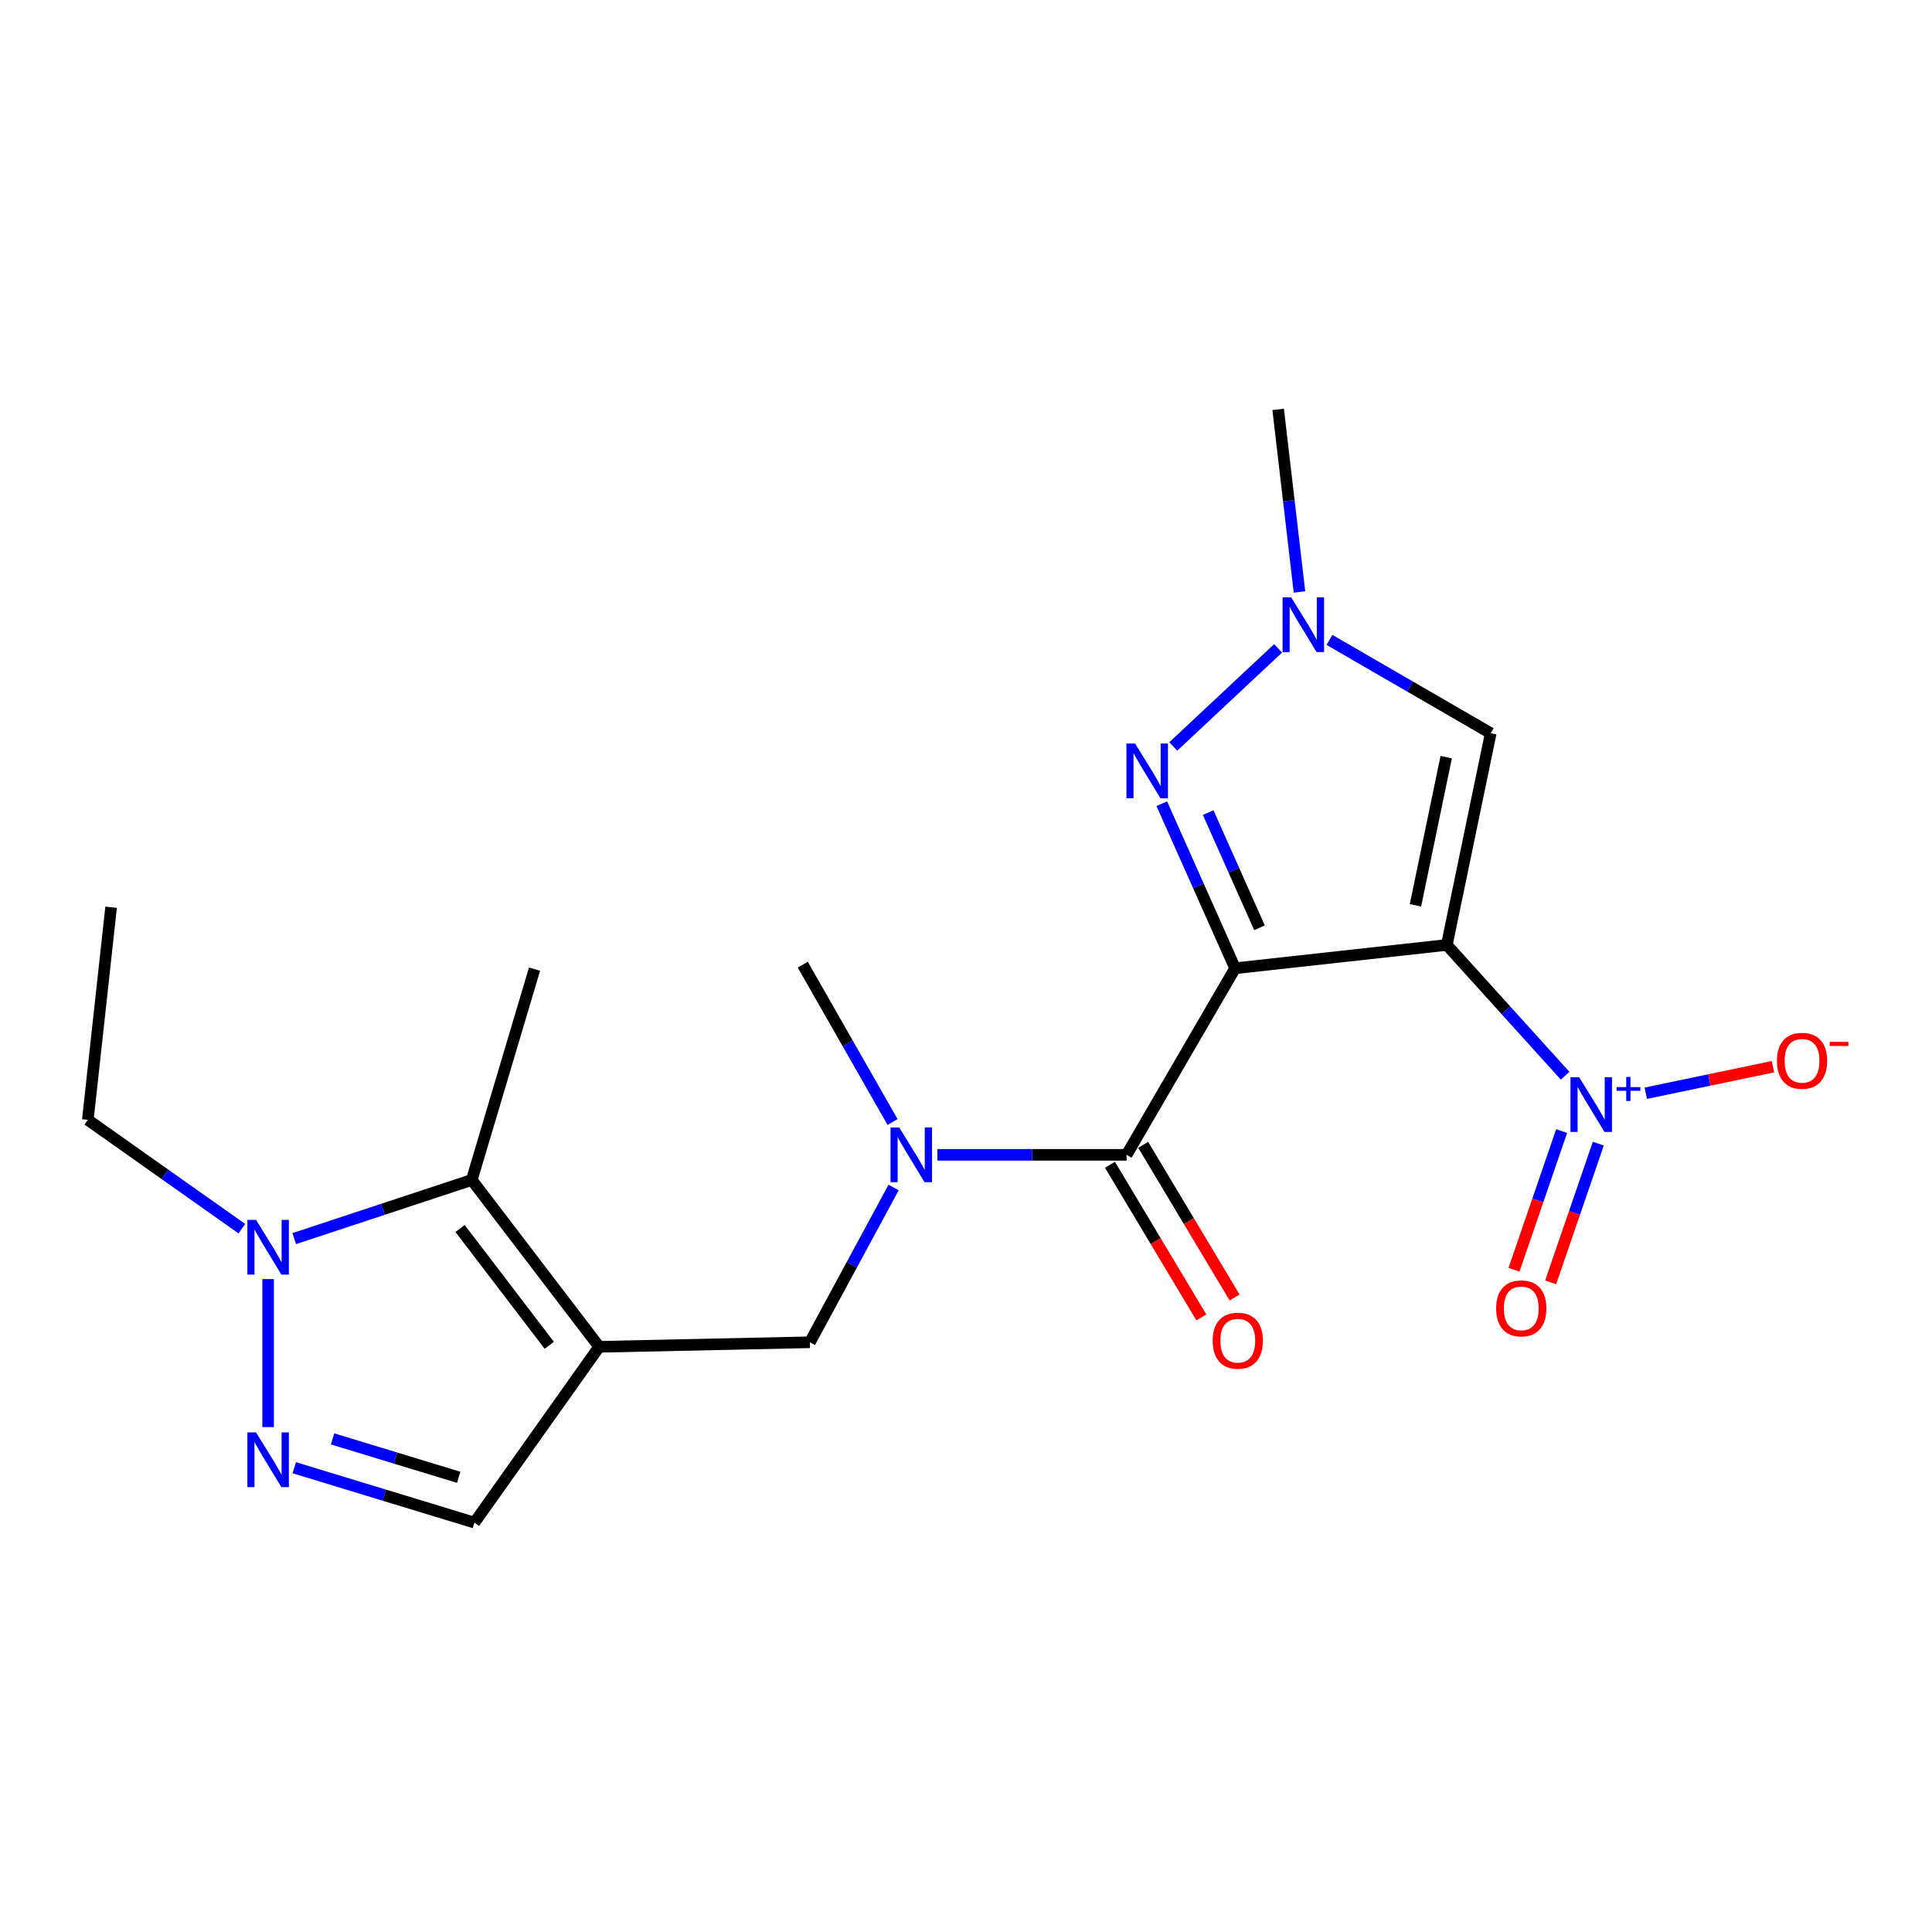 <?xml version='1.0' encoding='iso-8859-1'?>
<svg version='1.1' baseProfile='full'
              xmlns='http://www.w3.org/2000/svg'
                      xmlns:rdkit='http://www.rdkit.org/xml'
                      xmlns:xlink='http://www.w3.org/1999/xlink'
                  xml:space='preserve'
width='1000px' height='1000px' viewBox='0 0 1000 1000'>
<!-- END OF HEADER -->
<rect style='opacity:1.0;fill:#FFFFFF;stroke:none' width='1000' height='1000' x='0' y='0'> </rect>
<path class='bond-0' d='M 639.294,501.17 L 748.867,489.102' style='fill:none;fill-rule:evenodd;stroke:#000000;stroke-width:6px;stroke-linecap:butt;stroke-linejoin:miter;stroke-opacity:1' />
<path class='bond-3' d='M 639.294,501.17 L 620.312,458.572' style='fill:none;fill-rule:evenodd;stroke:#000000;stroke-width:6px;stroke-linecap:butt;stroke-linejoin:miter;stroke-opacity:1' />
<path class='bond-3' d='M 620.312,458.572 L 601.329,415.975' style='fill:none;fill-rule:evenodd;stroke:#0000FF;stroke-width:6px;stroke-linecap:butt;stroke-linejoin:miter;stroke-opacity:1' />
<path class='bond-3' d='M 651.921,480.226 L 638.633,450.408' style='fill:none;fill-rule:evenodd;stroke:#000000;stroke-width:6px;stroke-linecap:butt;stroke-linejoin:miter;stroke-opacity:1' />
<path class='bond-3' d='M 638.633,450.408 L 625.345,420.59' style='fill:none;fill-rule:evenodd;stroke:#0000FF;stroke-width:6px;stroke-linecap:butt;stroke-linejoin:miter;stroke-opacity:1' />
<path class='bond-4' d='M 639.294,501.17 L 583.121,597.738' style='fill:none;fill-rule:evenodd;stroke:#000000;stroke-width:6px;stroke-linecap:butt;stroke-linejoin:miter;stroke-opacity:1' />
<path class='bond-1' d='M 748.867,489.102 L 779.478,522.945' style='fill:none;fill-rule:evenodd;stroke:#000000;stroke-width:6px;stroke-linecap:butt;stroke-linejoin:miter;stroke-opacity:1' />
<path class='bond-1' d='M 779.478,522.945 L 810.09,556.787' style='fill:none;fill-rule:evenodd;stroke:#0000FF;stroke-width:6px;stroke-linecap:butt;stroke-linejoin:miter;stroke-opacity:1' />
<path class='bond-5' d='M 748.867,489.102 L 771.599,379.529' style='fill:none;fill-rule:evenodd;stroke:#000000;stroke-width:6px;stroke-linecap:butt;stroke-linejoin:miter;stroke-opacity:1' />
<path class='bond-5' d='M 732.637,468.591 L 748.549,391.891' style='fill:none;fill-rule:evenodd;stroke:#000000;stroke-width:6px;stroke-linecap:butt;stroke-linejoin:miter;stroke-opacity:1' />
<path class='bond-13' d='M 851.847,565.853 L 884.757,558.991' style='fill:none;fill-rule:evenodd;stroke:#0000FF;stroke-width:6px;stroke-linecap:butt;stroke-linejoin:miter;stroke-opacity:1' />
<path class='bond-13' d='M 884.757,558.991 L 917.666,552.128' style='fill:none;fill-rule:evenodd;stroke:#FF0000;stroke-width:6px;stroke-linecap:butt;stroke-linejoin:miter;stroke-opacity:1' />
<path class='bond-14' d='M 808.308,585.428 L 795.974,621.322' style='fill:none;fill-rule:evenodd;stroke:#0000FF;stroke-width:6px;stroke-linecap:butt;stroke-linejoin:miter;stroke-opacity:1' />
<path class='bond-14' d='M 795.974,621.322 L 783.64,657.217' style='fill:none;fill-rule:evenodd;stroke:#FF0000;stroke-width:6px;stroke-linecap:butt;stroke-linejoin:miter;stroke-opacity:1' />
<path class='bond-14' d='M 827.278,591.946 L 814.943,627.841' style='fill:none;fill-rule:evenodd;stroke:#0000FF;stroke-width:6px;stroke-linecap:butt;stroke-linejoin:miter;stroke-opacity:1' />
<path class='bond-14' d='M 814.943,627.841 L 802.609,663.736' style='fill:none;fill-rule:evenodd;stroke:#FF0000;stroke-width:6px;stroke-linecap:butt;stroke-linejoin:miter;stroke-opacity:1' />
<path class='bond-2' d='M 310.131,697.103 L 419.202,694.763' style='fill:none;fill-rule:evenodd;stroke:#000000;stroke-width:6px;stroke-linecap:butt;stroke-linejoin:miter;stroke-opacity:1' />
<path class='bond-7' d='M 310.131,697.103 L 244.185,610.742' style='fill:none;fill-rule:evenodd;stroke:#000000;stroke-width:6px;stroke-linecap:butt;stroke-linejoin:miter;stroke-opacity:1' />
<path class='bond-7' d='M 284.297,696.322 L 238.135,635.87' style='fill:none;fill-rule:evenodd;stroke:#000000;stroke-width:6px;stroke-linecap:butt;stroke-linejoin:miter;stroke-opacity:1' />
<path class='bond-11' d='M 310.131,697.103 L 245.567,788.1' style='fill:none;fill-rule:evenodd;stroke:#000000;stroke-width:6px;stroke-linecap:butt;stroke-linejoin:miter;stroke-opacity:1' />
<path class='bond-8' d='M 607.281,386.374 L 661.54,335.579' style='fill:none;fill-rule:evenodd;stroke:#0000FF;stroke-width:6px;stroke-linecap:butt;stroke-linejoin:miter;stroke-opacity:1' />
<path class='bond-10' d='M 583.121,597.738 L 534.161,597.738' style='fill:none;fill-rule:evenodd;stroke:#000000;stroke-width:6px;stroke-linecap:butt;stroke-linejoin:miter;stroke-opacity:1' />
<path class='bond-10' d='M 534.161,597.738 L 485.202,597.738' style='fill:none;fill-rule:evenodd;stroke:#0000FF;stroke-width:6px;stroke-linecap:butt;stroke-linejoin:miter;stroke-opacity:1' />
<path class='bond-15' d='M 574.516,602.89 L 598.168,642.391' style='fill:none;fill-rule:evenodd;stroke:#000000;stroke-width:6px;stroke-linecap:butt;stroke-linejoin:miter;stroke-opacity:1' />
<path class='bond-15' d='M 598.168,642.391 L 621.82,681.892' style='fill:none;fill-rule:evenodd;stroke:#FF0000;stroke-width:6px;stroke-linecap:butt;stroke-linejoin:miter;stroke-opacity:1' />
<path class='bond-15' d='M 591.725,592.586 L 615.377,632.087' style='fill:none;fill-rule:evenodd;stroke:#000000;stroke-width:6px;stroke-linecap:butt;stroke-linejoin:miter;stroke-opacity:1' />
<path class='bond-15' d='M 615.377,632.087 L 639.029,671.588' style='fill:none;fill-rule:evenodd;stroke:#FF0000;stroke-width:6px;stroke-linecap:butt;stroke-linejoin:miter;stroke-opacity:1' />
<path class='bond-21' d='M 771.599,379.529 L 729.863,355.368' style='fill:none;fill-rule:evenodd;stroke:#000000;stroke-width:6px;stroke-linecap:butt;stroke-linejoin:miter;stroke-opacity:1' />
<path class='bond-21' d='M 729.863,355.368 L 688.127,331.207' style='fill:none;fill-rule:evenodd;stroke:#0000FF;stroke-width:6px;stroke-linecap:butt;stroke-linejoin:miter;stroke-opacity:1' />
<path class='bond-6' d='M 152.311,759.694 L 198.939,773.897' style='fill:none;fill-rule:evenodd;stroke:#0000FF;stroke-width:6px;stroke-linecap:butt;stroke-linejoin:miter;stroke-opacity:1' />
<path class='bond-6' d='M 198.939,773.897 L 245.567,788.1' style='fill:none;fill-rule:evenodd;stroke:#000000;stroke-width:6px;stroke-linecap:butt;stroke-linejoin:miter;stroke-opacity:1' />
<path class='bond-6' d='M 172.144,744.767 L 204.783,754.709' style='fill:none;fill-rule:evenodd;stroke:#0000FF;stroke-width:6px;stroke-linecap:butt;stroke-linejoin:miter;stroke-opacity:1' />
<path class='bond-6' d='M 204.783,754.709 L 237.423,764.651' style='fill:none;fill-rule:evenodd;stroke:#000000;stroke-width:6px;stroke-linecap:butt;stroke-linejoin:miter;stroke-opacity:1' />
<path class='bond-22' d='M 138.78,738.662 L 138.78,662.053' style='fill:none;fill-rule:evenodd;stroke:#0000FF;stroke-width:6px;stroke-linecap:butt;stroke-linejoin:miter;stroke-opacity:1' />
<path class='bond-9' d='M 244.185,610.742 L 198.24,625.921' style='fill:none;fill-rule:evenodd;stroke:#000000;stroke-width:6px;stroke-linecap:butt;stroke-linejoin:miter;stroke-opacity:1' />
<path class='bond-9' d='M 198.24,625.921 L 152.295,641.1' style='fill:none;fill-rule:evenodd;stroke:#0000FF;stroke-width:6px;stroke-linecap:butt;stroke-linejoin:miter;stroke-opacity:1' />
<path class='bond-17' d='M 244.185,610.742 L 276.668,501.627' style='fill:none;fill-rule:evenodd;stroke:#000000;stroke-width:6px;stroke-linecap:butt;stroke-linejoin:miter;stroke-opacity:1' />
<path class='bond-18' d='M 672.604,306.401 L 667.087,259.151' style='fill:none;fill-rule:evenodd;stroke:#0000FF;stroke-width:6px;stroke-linecap:butt;stroke-linejoin:miter;stroke-opacity:1' />
<path class='bond-18' d='M 667.087,259.151 L 661.57,211.9' style='fill:none;fill-rule:evenodd;stroke:#000000;stroke-width:6px;stroke-linecap:butt;stroke-linejoin:miter;stroke-opacity:1' />
<path class='bond-16' d='M 125.183,635.959 L 85.319,607.795' style='fill:none;fill-rule:evenodd;stroke:#0000FF;stroke-width:6px;stroke-linecap:butt;stroke-linejoin:miter;stroke-opacity:1' />
<path class='bond-16' d='M 85.319,607.795 L 45.455,579.63' style='fill:none;fill-rule:evenodd;stroke:#000000;stroke-width:6px;stroke-linecap:butt;stroke-linejoin:miter;stroke-opacity:1' />
<path class='bond-12' d='M 462.526,614.656 L 440.864,654.71' style='fill:none;fill-rule:evenodd;stroke:#0000FF;stroke-width:6px;stroke-linecap:butt;stroke-linejoin:miter;stroke-opacity:1' />
<path class='bond-12' d='M 440.864,654.71 L 419.202,694.763' style='fill:none;fill-rule:evenodd;stroke:#000000;stroke-width:6px;stroke-linecap:butt;stroke-linejoin:miter;stroke-opacity:1' />
<path class='bond-19' d='M 461.978,580.745 L 438.74,540.027' style='fill:none;fill-rule:evenodd;stroke:#0000FF;stroke-width:6px;stroke-linecap:butt;stroke-linejoin:miter;stroke-opacity:1' />
<path class='bond-19' d='M 438.74,540.027 L 415.502,499.309' style='fill:none;fill-rule:evenodd;stroke:#000000;stroke-width:6px;stroke-linecap:butt;stroke-linejoin:miter;stroke-opacity:1' />
<path class='bond-20' d='M 45.455,579.63 L 57.512,469.579' style='fill:none;fill-rule:evenodd;stroke:#000000;stroke-width:6px;stroke-linecap:butt;stroke-linejoin:miter;stroke-opacity:1' />
<path  class='atom-2' d='M 817.356 557.581
L 826.636 572.581
Q 827.556 574.061, 829.036 576.741
Q 830.516 579.421, 830.596 579.581
L 830.596 557.581
L 834.356 557.581
L 834.356 585.901
L 830.476 585.901
L 820.516 569.501
Q 819.356 567.581, 818.116 565.381
Q 816.916 563.181, 816.556 562.501
L 816.556 585.901
L 812.876 585.901
L 812.876 557.581
L 817.356 557.581
' fill='#0000FF'/>
<path  class='atom-2' d='M 836.732 562.686
L 841.722 562.686
L 841.722 557.432
L 843.939 557.432
L 843.939 562.686
L 849.061 562.686
L 849.061 564.586
L 843.939 564.586
L 843.939 569.866
L 841.722 569.866
L 841.722 564.586
L 836.732 564.586
L 836.732 562.686
' fill='#0000FF'/>
<path  class='atom-4' d='M 587.514 384.859
L 596.794 399.859
Q 597.714 401.339, 599.194 404.019
Q 600.674 406.699, 600.754 406.859
L 600.754 384.859
L 604.514 384.859
L 604.514 413.179
L 600.634 413.179
L 590.674 396.779
Q 589.514 394.859, 588.274 392.659
Q 587.074 390.459, 586.714 389.779
L 586.714 413.179
L 583.034 413.179
L 583.034 384.859
L 587.514 384.859
' fill='#0000FF'/>
<path  class='atom-7' d='M 132.52 741.412
L 141.8 756.412
Q 142.72 757.892, 144.2 760.572
Q 145.68 763.252, 145.76 763.412
L 145.76 741.412
L 149.52 741.412
L 149.52 769.732
L 145.64 769.732
L 135.68 753.332
Q 134.52 751.412, 133.28 749.212
Q 132.08 747.012, 131.72 746.332
L 131.72 769.732
L 128.04 769.732
L 128.04 741.412
L 132.52 741.412
' fill='#0000FF'/>
<path  class='atom-9' d='M 668.325 309.207
L 677.605 324.207
Q 678.525 325.687, 680.005 328.367
Q 681.485 331.047, 681.565 331.207
L 681.565 309.207
L 685.325 309.207
L 685.325 337.527
L 681.445 337.527
L 671.485 321.127
Q 670.325 319.207, 669.085 317.007
Q 667.885 314.807, 667.525 314.127
L 667.525 337.527
L 663.845 337.527
L 663.845 309.207
L 668.325 309.207
' fill='#0000FF'/>
<path  class='atom-10' d='M 132.52 631.405
L 141.8 646.405
Q 142.72 647.885, 144.2 650.565
Q 145.68 653.245, 145.76 653.405
L 145.76 631.405
L 149.52 631.405
L 149.52 659.725
L 145.64 659.725
L 135.68 643.325
Q 134.52 641.405, 133.28 639.205
Q 132.08 637.005, 131.72 636.325
L 131.72 659.725
L 128.04 659.725
L 128.04 631.405
L 132.52 631.405
' fill='#0000FF'/>
<path  class='atom-11' d='M 465.416 583.578
L 474.696 598.578
Q 475.616 600.058, 477.096 602.738
Q 478.576 605.418, 478.656 605.578
L 478.656 583.578
L 482.416 583.578
L 482.416 611.898
L 478.536 611.898
L 468.576 595.498
Q 467.416 593.578, 466.176 591.378
Q 464.976 589.178, 464.616 588.498
L 464.616 611.898
L 460.936 611.898
L 460.936 583.578
L 465.416 583.578
' fill='#0000FF'/>
<path  class='atom-14' d='M 919.732 549.066
Q 919.732 542.266, 923.092 538.466
Q 926.452 534.666, 932.732 534.666
Q 939.012 534.666, 942.372 538.466
Q 945.732 542.266, 945.732 549.066
Q 945.732 555.946, 942.332 559.866
Q 938.932 563.746, 932.732 563.746
Q 926.492 563.746, 923.092 559.866
Q 919.732 555.986, 919.732 549.066
M 932.732 560.546
Q 937.052 560.546, 939.372 557.666
Q 941.732 554.746, 941.732 549.066
Q 941.732 543.506, 939.372 540.706
Q 937.052 537.866, 932.732 537.866
Q 928.412 537.866, 926.052 540.666
Q 923.732 543.466, 923.732 549.066
Q 923.732 554.786, 926.052 557.666
Q 928.412 560.546, 932.732 560.546
' fill='#FF0000'/>
<path  class='atom-14' d='M 947.052 539.289
L 956.74 539.289
L 956.74 541.401
L 947.052 541.401
L 947.052 539.289
' fill='#FF0000'/>
<path  class='atom-15' d='M 774.4 677.214
Q 774.4 670.414, 777.76 666.614
Q 781.12 662.814, 787.4 662.814
Q 793.68 662.814, 797.04 666.614
Q 800.4 670.414, 800.4 677.214
Q 800.4 684.094, 797 688.014
Q 793.6 691.894, 787.4 691.894
Q 781.16 691.894, 777.76 688.014
Q 774.4 684.134, 774.4 677.214
M 787.4 688.694
Q 791.72 688.694, 794.04 685.814
Q 796.4 682.894, 796.4 677.214
Q 796.4 671.654, 794.04 668.854
Q 791.72 666.014, 787.4 666.014
Q 783.08 666.014, 780.72 668.814
Q 778.4 671.614, 778.4 677.214
Q 778.4 682.934, 780.72 685.814
Q 783.08 688.694, 787.4 688.694
' fill='#FF0000'/>
<path  class='atom-16' d='M 627.676 693.941
Q 627.676 687.141, 631.036 683.341
Q 634.396 679.541, 640.676 679.541
Q 646.956 679.541, 650.316 683.341
Q 653.676 687.141, 653.676 693.941
Q 653.676 700.821, 650.276 704.741
Q 646.876 708.621, 640.676 708.621
Q 634.436 708.621, 631.036 704.741
Q 627.676 700.861, 627.676 693.941
M 640.676 705.421
Q 644.996 705.421, 647.316 702.541
Q 649.676 699.621, 649.676 693.941
Q 649.676 688.381, 647.316 685.581
Q 644.996 682.741, 640.676 682.741
Q 636.356 682.741, 633.996 685.541
Q 631.676 688.341, 631.676 693.941
Q 631.676 699.661, 633.996 702.541
Q 636.356 705.421, 640.676 705.421
' fill='#FF0000'/>
</svg>
